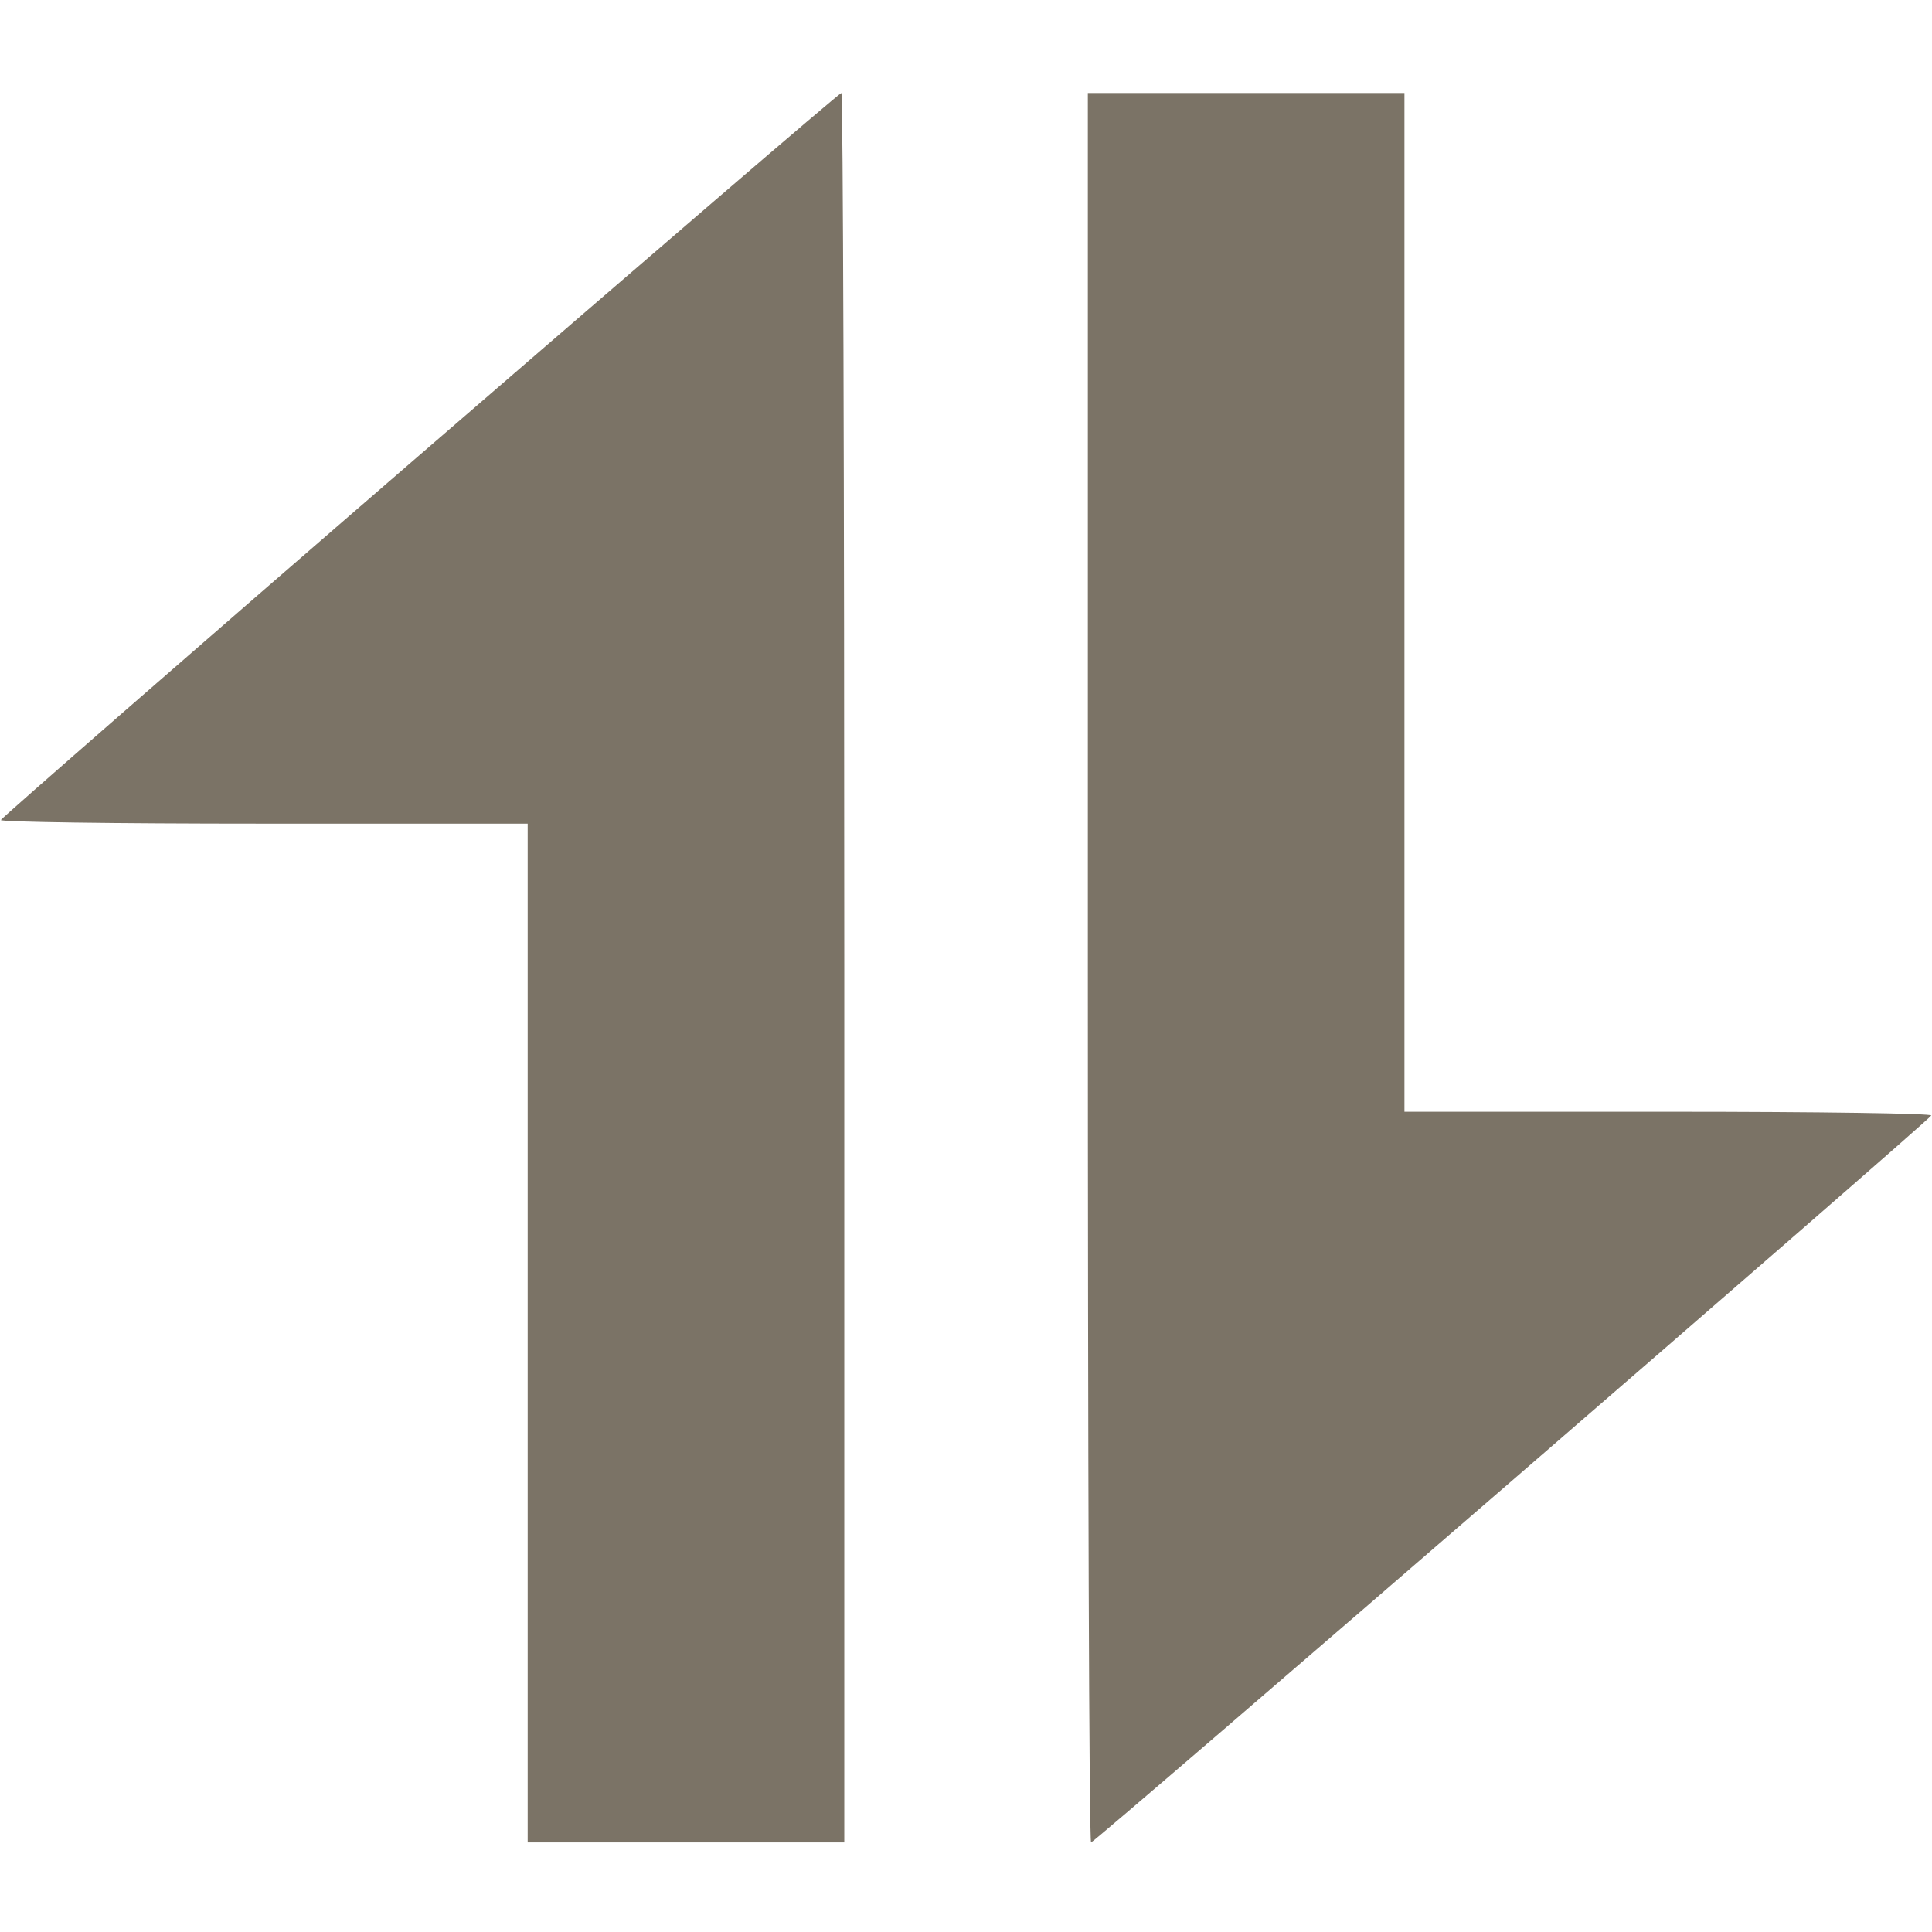 <svg width="16" height="16" viewBox="0 0 16 16" fill="none" xmlns="http://www.w3.org/2000/svg">
<g id="sort 2 1" clip-path="url(#clip0_1803_2517)">
<g id="Group">
<path id="Vector" d="M3.479 3.765C1.573 5.412 0.014 6.774 0.007 6.791C0 6.807 0.921 6.821 2.182 6.821H4.37V11.039V15.258H5.681H6.992V8.014C6.992 4.031 6.982 0.77 6.968 0.77C6.951 0.77 5.385 2.118 3.479 3.765Z" fill="#7B7366"/>
<path id="Vector_2" d="M9.009 8.014C9.009 11.997 9.019 15.258 9.036 15.258C9.066 15.258 15.98 9.278 15.994 9.238C16 9.221 15.079 9.207 13.819 9.207H11.631V4.989V0.77H10.32H9.009V8.014Z" fill="#7B7366"/>
</g>
</g>
<defs>
<clipPath id="clip0_1803_2517">
<rect width="16" height="16" fill="white"/>
</clipPath>
</defs>
</svg>
